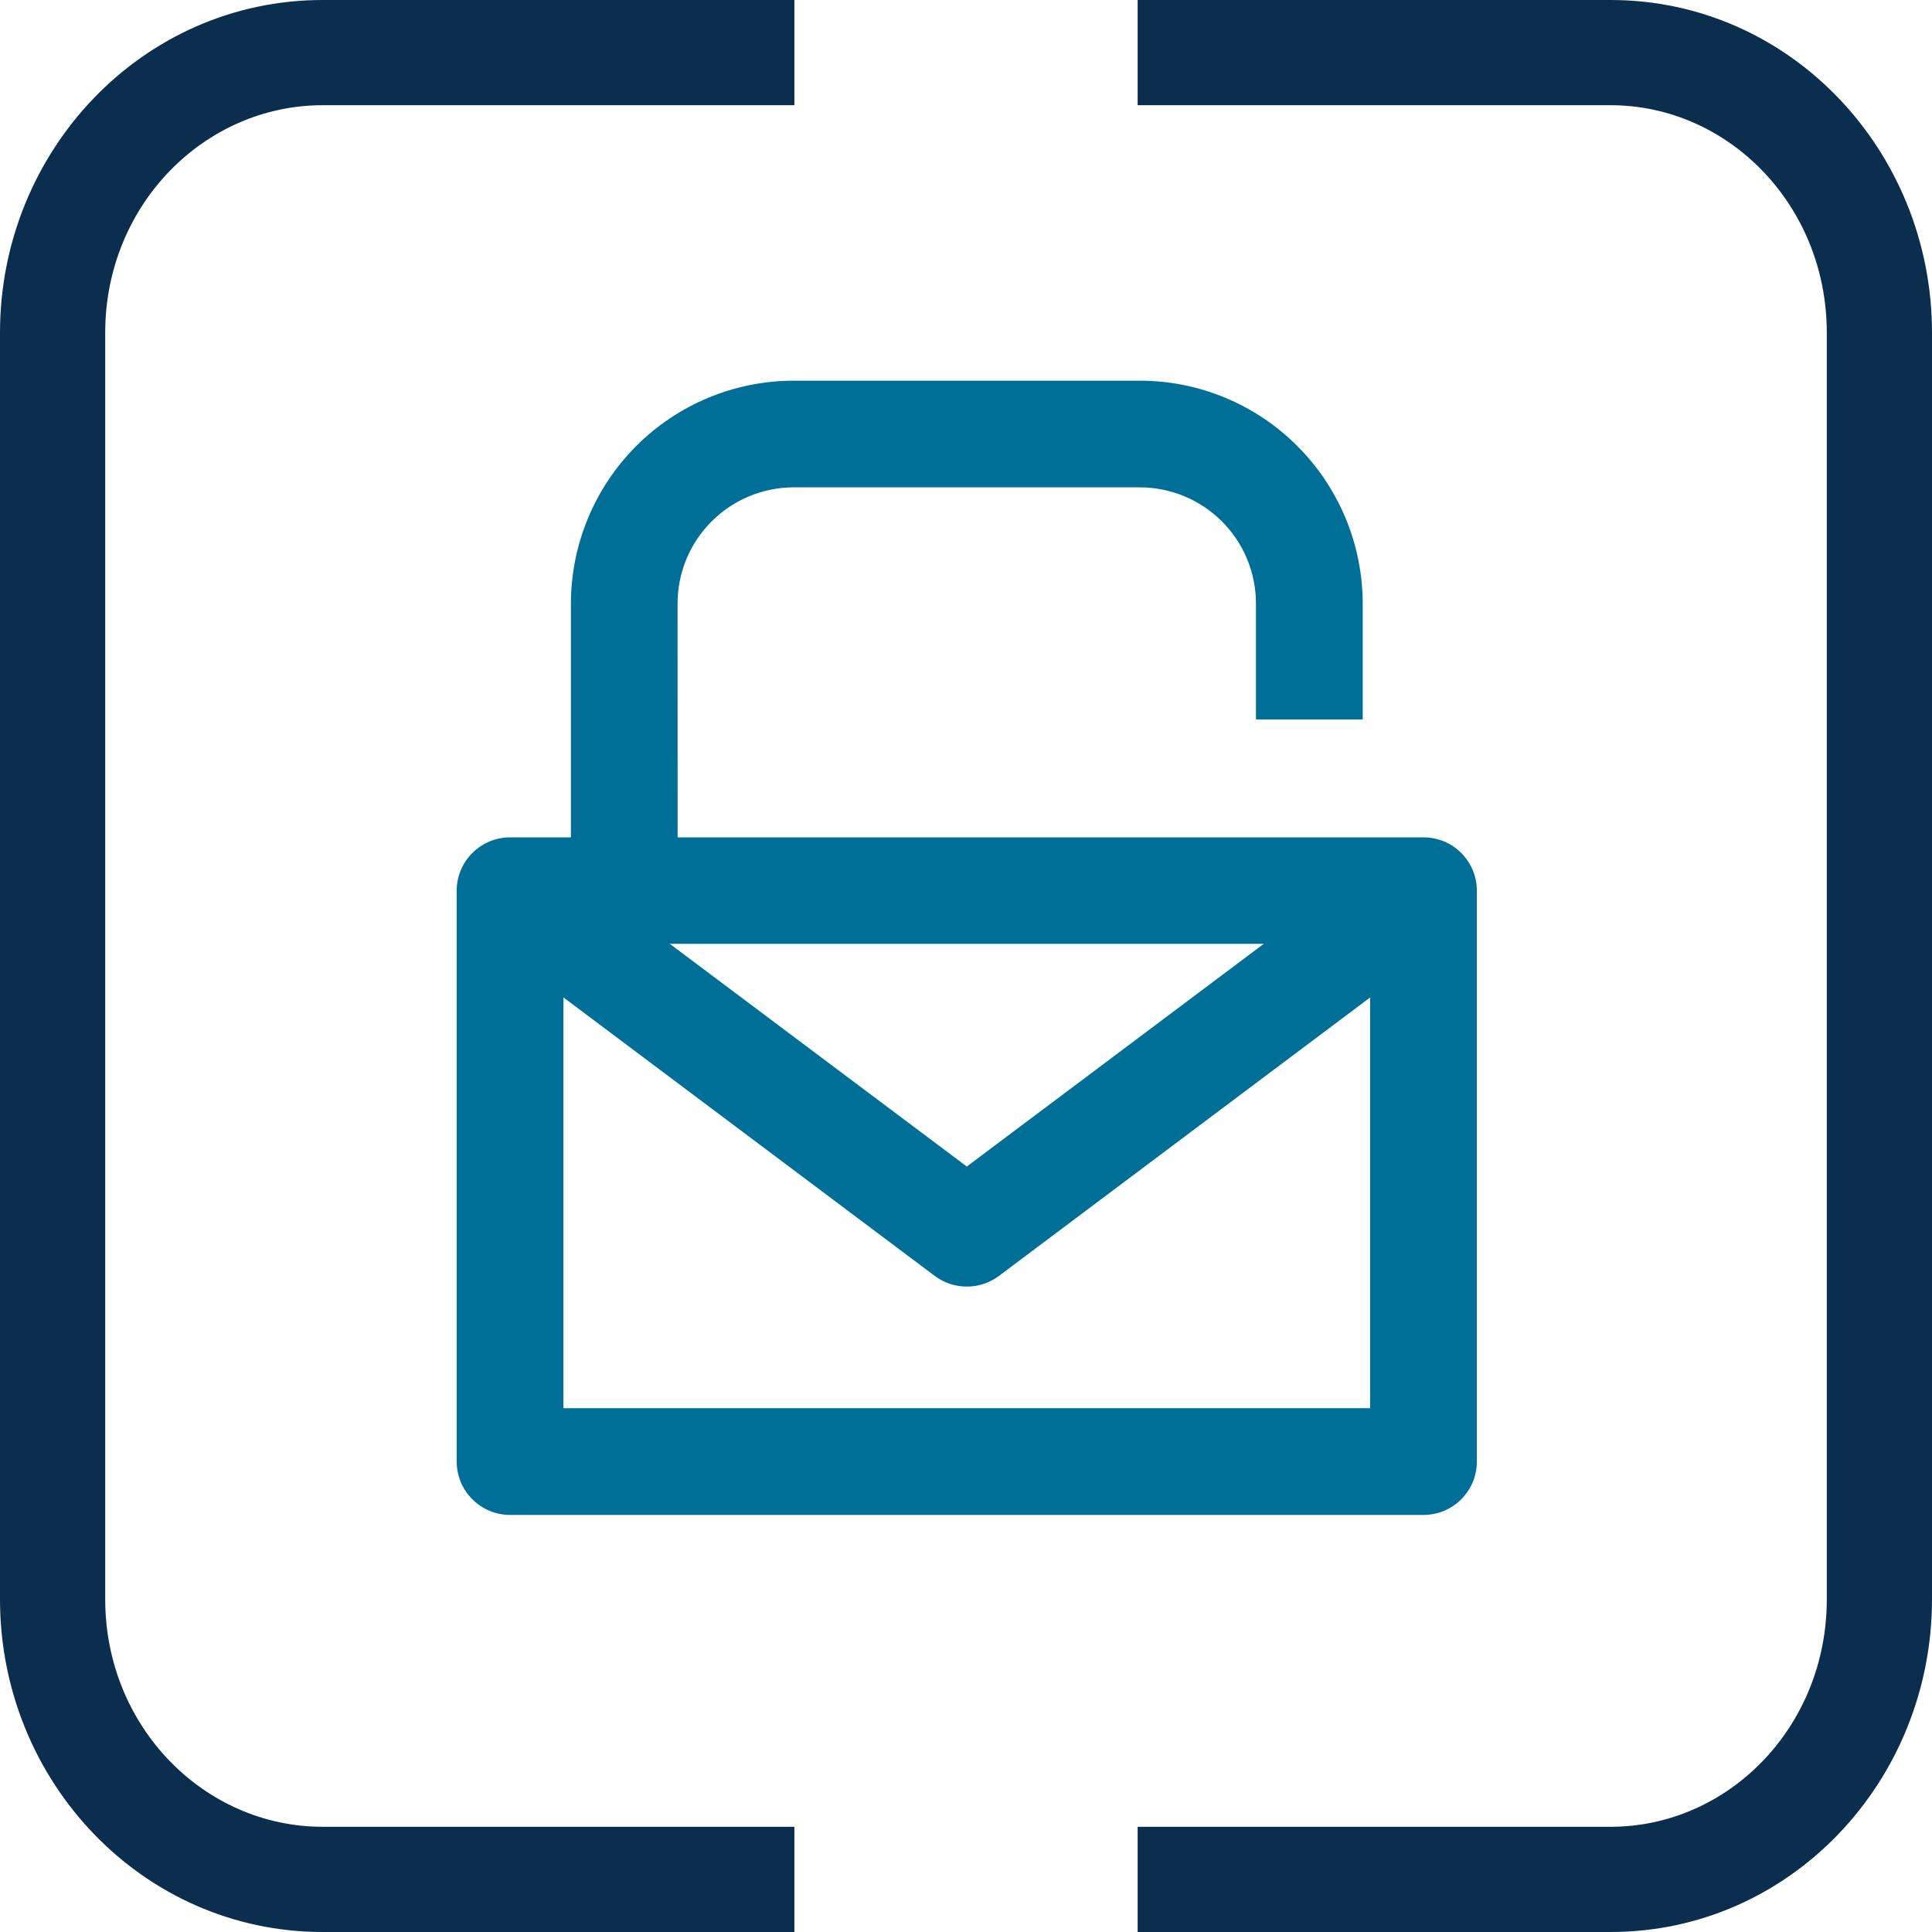 <svg width="24" height="24" viewBox="0 0 24 24" fill="none" xmlns="http://www.w3.org/2000/svg">
<path fill-rule="evenodd" clip-rule="evenodd" d="M4.008 1.307C2.538 1.307 1.307 2.549 1.307 4.133V19.867C1.307 21.451 2.538 22.693 4.008 22.693H9.868V24H4.008C1.771 24 0 22.127 0 19.867V4.133C0 1.873 1.772 0 4.008 0H9.868V1.307H4.008Z" fill="#0B2E4F"/>
<path fill-rule="evenodd" clip-rule="evenodd" d="M20.007 1.307H14.132V0H20.007C22.238 0 24 1.876 24 4.133V19.867C24 22.128 22.237 24 20.007 24H14.132V22.693H20.007C21.466 22.693 22.693 21.457 22.693 19.867V4.133C22.693 2.546 21.466 1.307 20.007 1.307Z" fill="#0B2E4F"/>
<path d="M17.683 18.819H6.336C6.16 18.819 5.992 18.749 5.868 18.625C5.743 18.501 5.673 18.332 5.673 18.156V11.065C5.673 10.889 5.743 10.72 5.868 10.596C5.992 10.472 6.16 10.402 6.336 10.402H17.683C17.77 10.402 17.856 10.419 17.937 10.452C18.017 10.485 18.09 10.534 18.152 10.596C18.213 10.657 18.262 10.73 18.296 10.811C18.329 10.892 18.346 10.978 18.346 11.065V18.156C18.346 18.243 18.329 18.329 18.296 18.41C18.262 18.49 18.213 18.564 18.152 18.625C18.09 18.687 18.017 18.735 17.937 18.769C17.856 18.802 17.77 18.819 17.683 18.819ZM6.999 17.493H17.02V11.725H6.999V17.493Z" fill="#006F98"/>
<path d="M12.01 15.982C11.866 15.983 11.727 15.936 11.612 15.85L5.939 11.595L6.734 10.535L12.01 14.491L17.285 10.535L18.081 11.595L12.408 15.851C12.293 15.937 12.153 15.983 12.01 15.982Z" fill="#006F98"/>
<path d="M8.418 11.065H7.092V7.498C7.093 6.764 7.385 6.06 7.904 5.54C8.423 5.021 9.127 4.729 9.861 4.729H14.159C14.893 4.729 15.597 5.021 16.116 5.541C16.635 6.06 16.927 6.764 16.928 7.498V8.937H15.602V7.498C15.602 7.115 15.45 6.747 15.179 6.477C14.908 6.206 14.541 6.054 14.158 6.054H9.861C9.478 6.054 9.111 6.206 8.84 6.477C8.569 6.747 8.417 7.115 8.417 7.498L8.418 11.065Z" fill="#006F98"/>
</svg>
